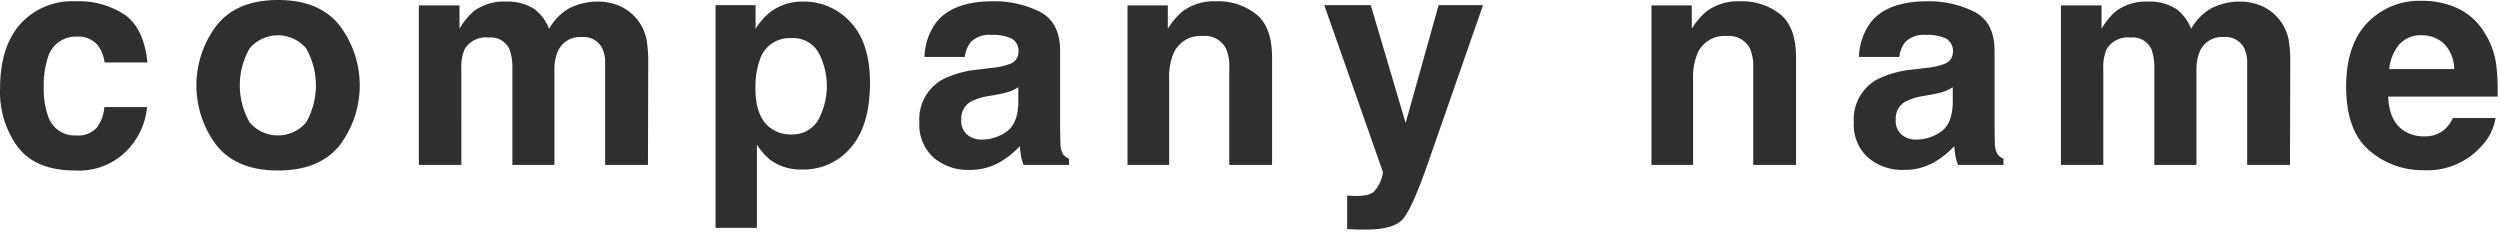 <svg width="333" height="31" fill="none" xmlns="http://www.w3.org/2000/svg"><path fill-rule="evenodd" clip-rule="evenodd" d="M16.624 1.97a11.105 11.105 0 00-6.553-1.8 9.321 9.321 0 00-7.383 3.05C.904 5.25.012 8.097.012 11.76c-.126 2.837.73 5.63 2.422 7.91 1.615 2.03 4.135 3.043 7.56 3.04a8.936 8.936 0 007.753-3.65 9.316 9.316 0 001.836-4.8H13.9a5.22 5.22 0 01-1 2.73 3.315 3.315 0 01-2.773 1.05 3.71 3.71 0 01-3.75-2.65 10.737 10.737 0 01-.547-3.77 11.7 11.7 0 01.547-3.95 3.831 3.831 0 013.847-2.79 3.356 3.356 0 012.91 1.29c.432.644.707 1.38.8 2.15h5.7c-.307-3.04-1.313-5.15-3.012-6.35h.003zM37.04 0c-3.659 0-6.387 1.12-8.184 3.38a13.22 13.22 0 000 16c1.8 2.22 4.528 3.33 8.184 3.33 3.656 0 6.384-1.11 8.183-3.33a13.217 13.217 0 000-16C43.423 1.12 40.698 0 37.04 0zm3.73 6.43a9.975 9.975 0 010 9.88 4.942 4.942 0 01-7.51 0 9.917 9.917 0 010-9.88 4.94 4.94 0 017.507 0h.003zm27.477 2.86v12.68h5.602V9.29a6.024 6.024 0 01.45-2.44 3.2 3.2 0 013.183-1.91 2.772 2.772 0 012.734 1.48c.283.628.417 1.312.391 2v13.55h5.7l.04-13.42c.02-1.05-.047-2.1-.2-3.14A6.209 6.209 0 0082.453.76 7.3 7.3 0 0079.68.21a8.36 8.36 0 00-3.828.88 7.092 7.092 0 00-2.715 2.75 6.21 6.21 0 00-1.836-2.55A6.616 6.616 0 0067.357.21a6.7 6.7 0 00-4.2 1.25 8.954 8.954 0 00-1.954 2.37V.72h-5.41v21.25h5.656V9.16a5.963 5.963 0 01.45-2.62 3.282 3.282 0 013.2-1.54 2.723 2.723 0 012.753 1.54 7.1 7.1 0 01.391 2.75h.004zM106.973.21a7.037 7.037 0 00-4.414 1.43 8.792 8.792 0 00-1.914 2.19V.68h-5.332v29.67h5.508V19.26a8.368 8.368 0 001.8 2.05 6.839 6.839 0 004.219 1.27 8.207 8.207 0 006.513-2.95c1.686-1.97 2.529-4.83 2.53-8.58 0-3.55-.86-6.25-2.579-8.08a8.351 8.351 0 00-6.328-2.76h-.003zm1.944 15.9a4.021 4.021 0 01-3.545 1.8 4.535 4.535 0 01-2.774-.88c-1.315-1-1.973-2.74-1.972-5.22a10.82 10.82 0 01.586-3.86 4.137 4.137 0 014.16-2.87 3.912 3.912 0 013.642 1.89 9.505 9.505 0 01-.1 9.14h.003zm14.224-8.53h5.371c.084-.71.354-1.387.782-1.96a3.475 3.475 0 012.793-.97 5.714 5.714 0 012.666.49 1.89 1.89 0 01.908 1.81 1.664 1.664 0 01-1.192 1.58 8.452 8.452 0 01-2.207.49l-1.894.24a13.351 13.351 0 00-4.883 1.36 6.078 6.078 0 00-3.027 5.69 5.883 5.883 0 001.884 4.67 6.989 6.989 0 004.776 1.65 7.986 7.986 0 004.062-1.03 11.644 11.644 0 002.657-2.13c.039.48.091.91.156 1.29.075.414.193.82.351 1.21h6.055v-.82a1.994 1.994 0 01-.82-.64 3.154 3.154 0 01-.332-1.49c-.027-.96-.04-1.78-.039-2.46V6.79c0-2.56-.905-4.31-2.715-5.23a13.519 13.519 0 00-6.211-1.39c-3.581 0-6.107.94-7.578 2.82a8.127 8.127 0 00-1.563 4.59zm4.9 8.32a2.567 2.567 0 011.289-2.37 8.106 8.106 0 012.519-.76l1.25-.23a9.978 9.978 0 001.475-.38 6.376 6.376 0 001.064-.54v2.07c-.039 1.86-.563 3.14-1.572 3.85a5.688 5.688 0 01-3.311 1.05 2.9 2.9 0 01-1.914-.64 2.448 2.448 0 01-.8-2.05zm35.25-9.46c.34.816.494 1.697.449 2.58v12.95h5.7V7.63c0-2.667-.7-4.577-2.1-5.73a8.232 8.232 0 00-5.4-1.73 7.058 7.058 0 00-4.356 1.29 9.362 9.362 0 00-2.031 2.37V.72h-5.371v21.25h5.547V10.45a8.29 8.29 0 01.547-3.25 3.878 3.878 0 013.887-2.4 3.164 3.164 0 013.125 1.64h.003zM182.584.68h-6.192l7.813 22.23a4.644 4.644 0 01-1.25 2.67 2.685 2.685 0 01-1.25.45 8.016 8.016 0 01-1.563.06l-.7-.04v4.46c.6.03 1.048.06 1.348.06.3 0 .7.01 1.191.01 2.461 0 4.102-.483 4.922-1.45.82-.97 1.934-3.48 3.34-7.51l7.3-20.94h-5.918l-4.395 15.7-4.646-15.7zm50.5 5.76c.34.816.494 1.697.449 2.58v12.95h5.7V7.63c0-2.667-.7-4.577-2.1-5.73a8.232 8.232 0 00-5.4-1.73 7.058 7.058 0 00-4.356 1.29 9.362 9.362 0 00-2.031 2.37V.72h-5.371v21.25h5.547V10.45a8.29 8.29 0 01.547-3.25 3.878 3.878 0 013.887-2.4 3.164 3.164 0 013.125 1.64h.003zm14.527 1.14h5.371a4.09 4.09 0 01.781-1.96 3.484 3.484 0 012.793-.97 5.708 5.708 0 012.666.49 1.896 1.896 0 01.908 1.81 1.67 1.67 0 01-1.191 1.58 8.471 8.471 0 01-2.207.49l-1.895.24a13.346 13.346 0 00-4.882 1.36 6.077 6.077 0 00-3.028 5.69 5.884 5.884 0 001.885 4.67 6.984 6.984 0 004.775 1.65 7.988 7.988 0 004.063-1.03 11.64 11.64 0 002.656-2.13c.039.48.091.91.156 1.29.076.414.194.82.352 1.21h6.055v-.82a2 2 0 01-.821-.64 3.155 3.155 0 01-.332-1.49c-.026-.96-.039-1.78-.039-2.46V6.79c0-2.56-.9-4.31-2.715-5.23a13.52 13.52 0 00-6.21-1.39c-3.581 0-6.107.94-7.579 2.82a8.135 8.135 0 00-1.562 4.59zm4.9 8.32a2.567 2.567 0 011.289-2.37 8.112 8.112 0 012.52-.76l1.25-.23c.5-.09.993-.216 1.474-.38a6.416 6.416 0 001.065-.54v2.07c-.039 1.86-.563 3.14-1.572 3.85a5.69 5.69 0 01-3.311 1.05 2.9 2.9 0 01-1.914-.64 2.45 2.45 0 01-.801-2.05zm34.449-6.61v12.68h5.606V9.29a6 6 0 01.449-2.44 3.197 3.197 0 013.184-1.91 2.77 2.77 0 012.734 1.48c.282.628.416 1.312.391 2v13.55h5.7l.039-13.42c.023-1.05-.042-2.1-.195-3.14a6.207 6.207 0 00-3.692-4.65 7.31 7.31 0 00-2.773-.55 8.356 8.356 0 00-3.828.88 7.092 7.092 0 00-2.715 2.75 6.203 6.203 0 00-1.836-2.55 6.616 6.616 0 00-3.945-1.08 6.708 6.708 0 00-4.2 1.25 8.98 8.98 0 00-1.953 2.37V.72h-5.41v21.25h5.645V9.16a5.967 5.967 0 01.449-2.62 3.282 3.282 0 013.2-1.54 2.724 2.724 0 012.754 1.54 7.1 7.1 0 01.39 2.75h.006zm39.762 6.43a4.63 4.63 0 01-1.035 1.46 3.951 3.951 0 01-2.793.98 4.762 4.762 0 01-2.773-.8c-1.263-.86-1.933-2.357-2.012-4.49h14.57a28.19 28.19 0 00-.176-4.22 10.666 10.666 0 00-1.621-4.39 8.32 8.32 0 00-3.515-3.15 11.223 11.223 0 00-4.785-1 9.606 9.606 0 00-7.276 2.95c-1.867 1.97-2.8 4.796-2.8 8.48 0 3.93 1.035 6.77 3.106 8.52a10.812 10.812 0 007.168 2.61 9.66 9.66 0 007.656-3.1 7.068 7.068 0 001.973-3.85h-5.687zm-8.476-6.52a6.018 6.018 0 011.338-3.28 3.775 3.775 0 013-1.22 4.17 4.17 0 012.978 1.15A4.842 4.842 0 01326.9 9.2h-8.654z" fill="#2F2F2F"/></svg>